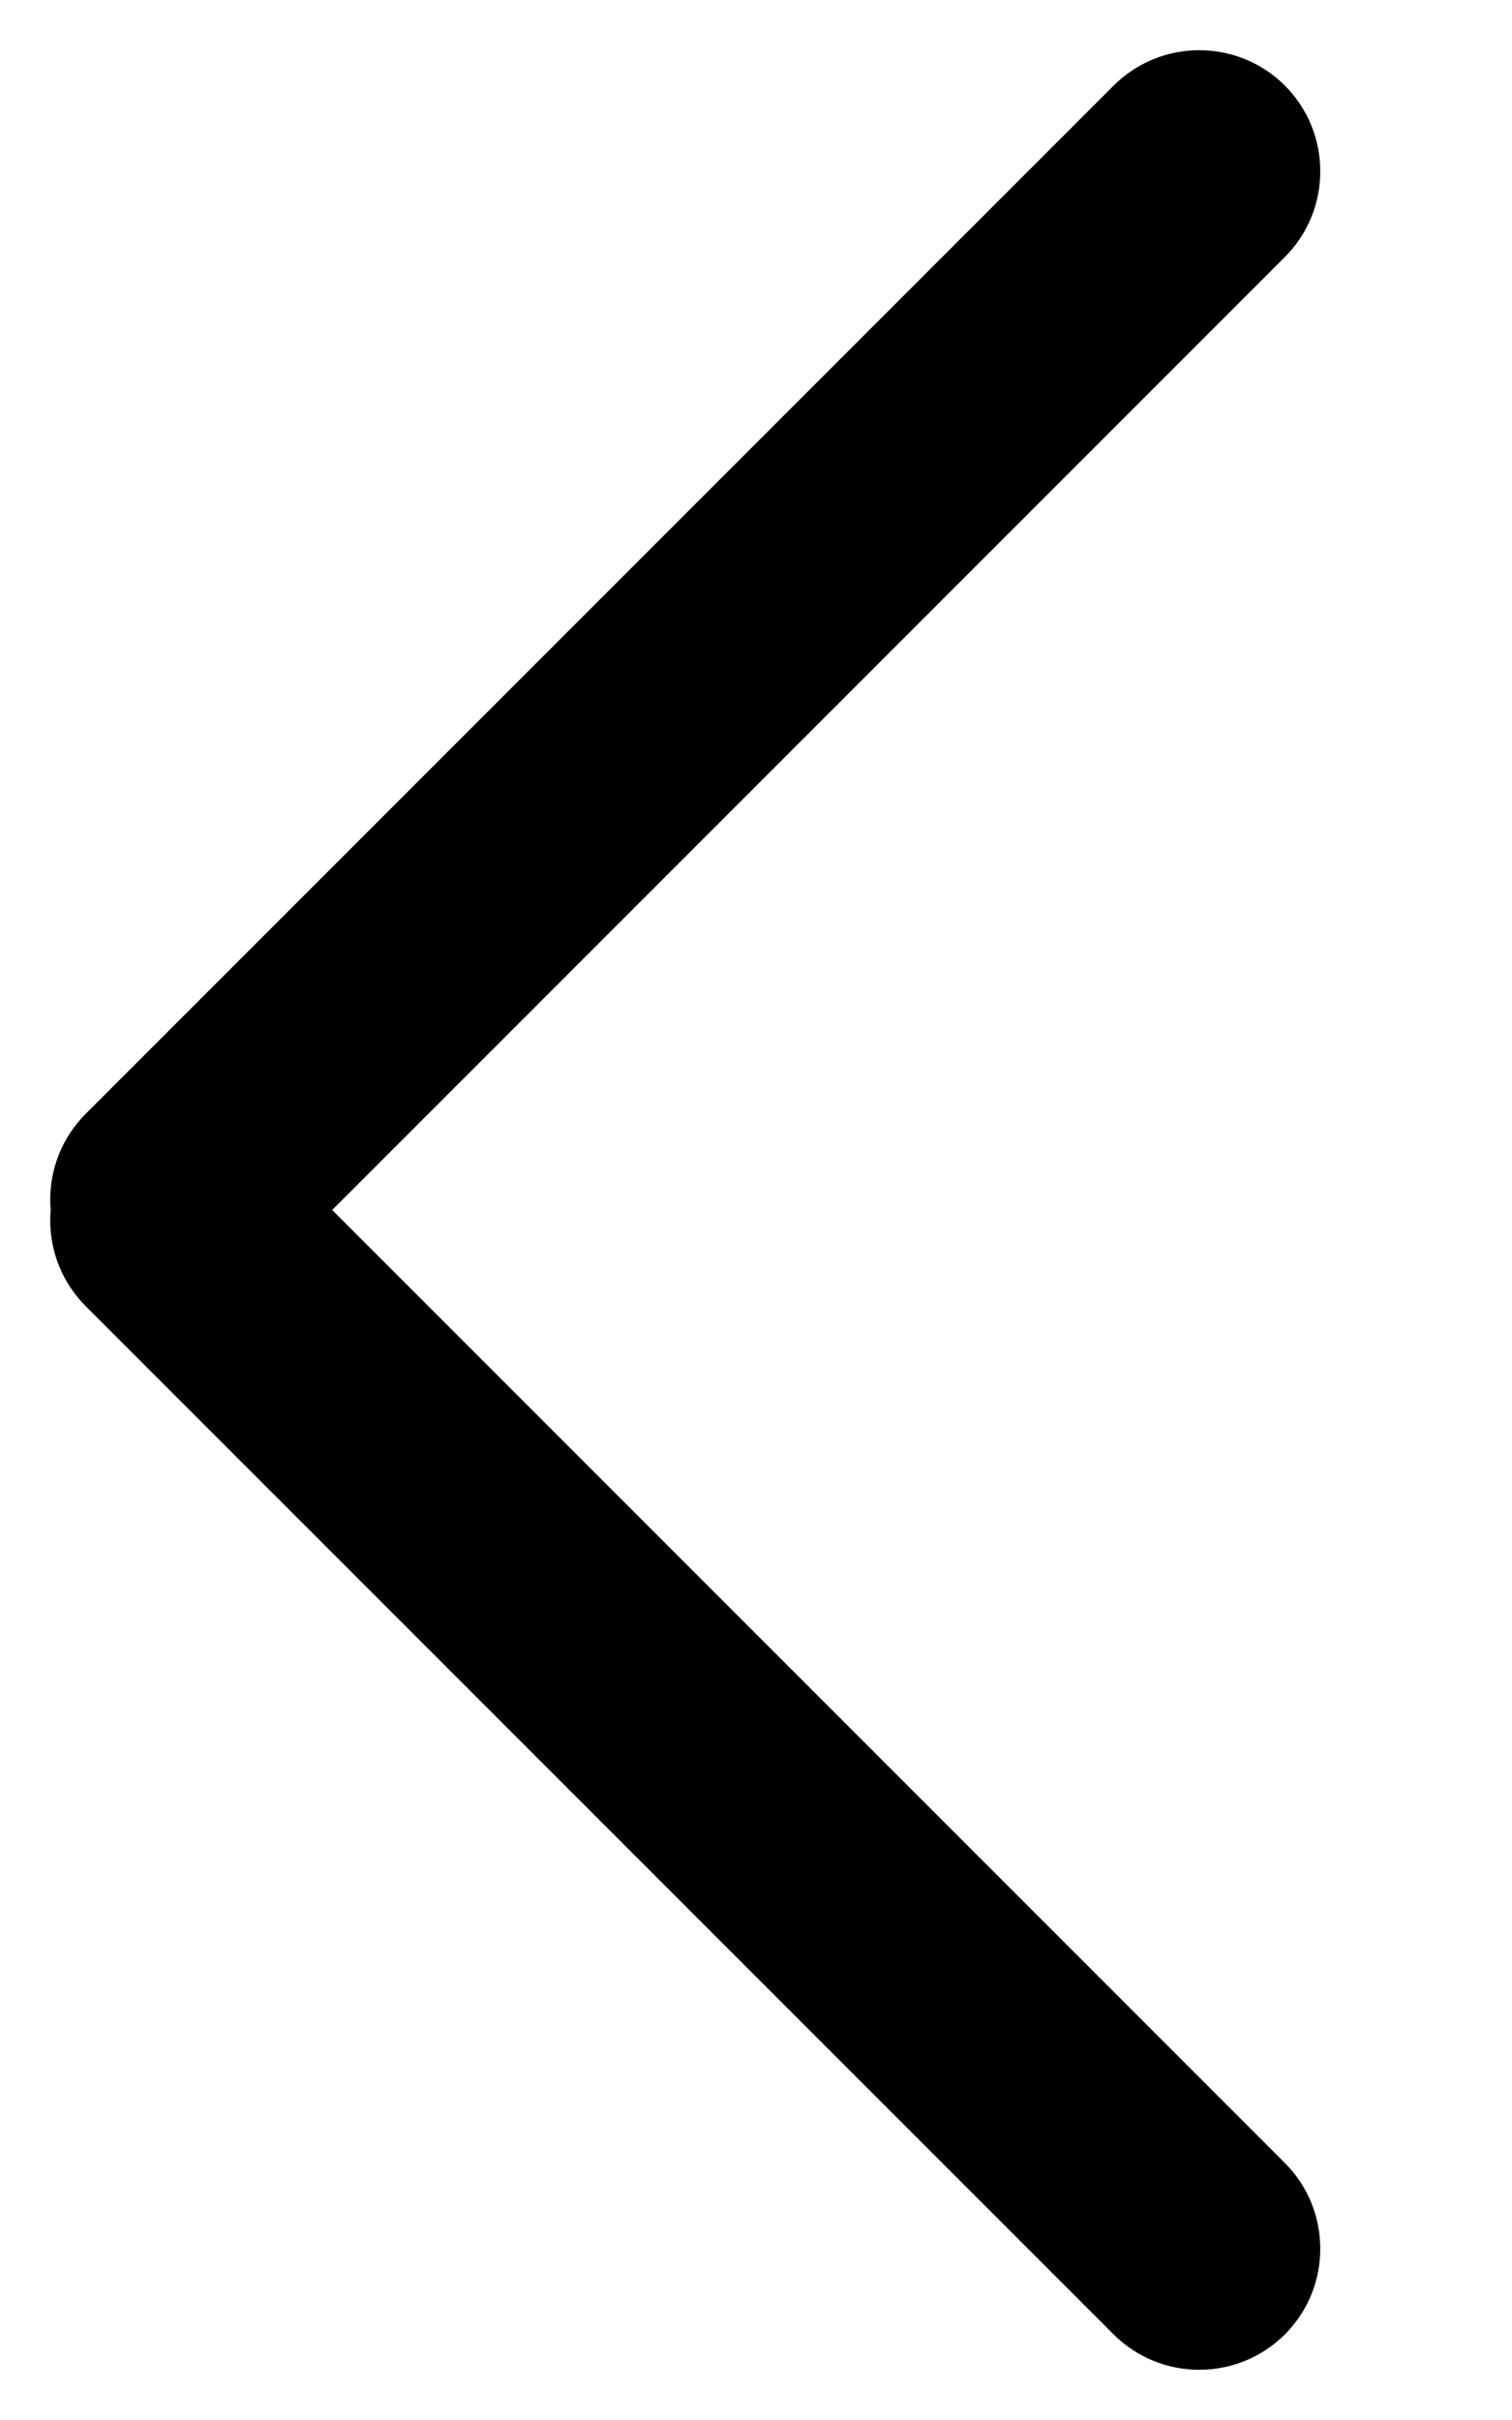 <?xml version="1.0" encoding="UTF-8"?>
<svg width="10px" height="16px" viewBox="0 0 10 16" version="1.1" xmlns="http://www.w3.org/2000/svg" xmlns:xlink="http://www.w3.org/1999/xlink">
    <title>编组</title>
    <g id="页面-1" stroke="none" stroke-width="1" fill="none" fill-rule="evenodd">
        <g id="下一步" transform="translate(-1281, -191)" fill="#000000">
            <g id="编组" transform="translate(1285.532, 199) scale(-1, 1) translate(-1285.532, -199) translate(1281, 191)">
                <path d="M1.699,0.566 L8.497,7.364 C8.81,7.677 8.81,8.184 8.497,8.497 C8.184,8.81 7.677,8.81 7.364,8.497 L0.566,1.699 C0.254,1.386 0.254,0.879 0.566,0.566 C0.879,0.254 1.386,0.254 1.699,0.566 Z" id="矩形"></path>
                <path d="M0.566,14.301 L7.364,7.503 C7.677,7.19 8.184,7.19 8.497,7.503 C8.81,7.816 8.81,8.323 8.497,8.636 L1.699,15.434 C1.386,15.746 0.879,15.746 0.566,15.434 C0.254,15.121 0.254,14.614 0.566,14.301 Z" id="矩形备份-3"></path>
            </g>
        </g>
    </g>
</svg>
